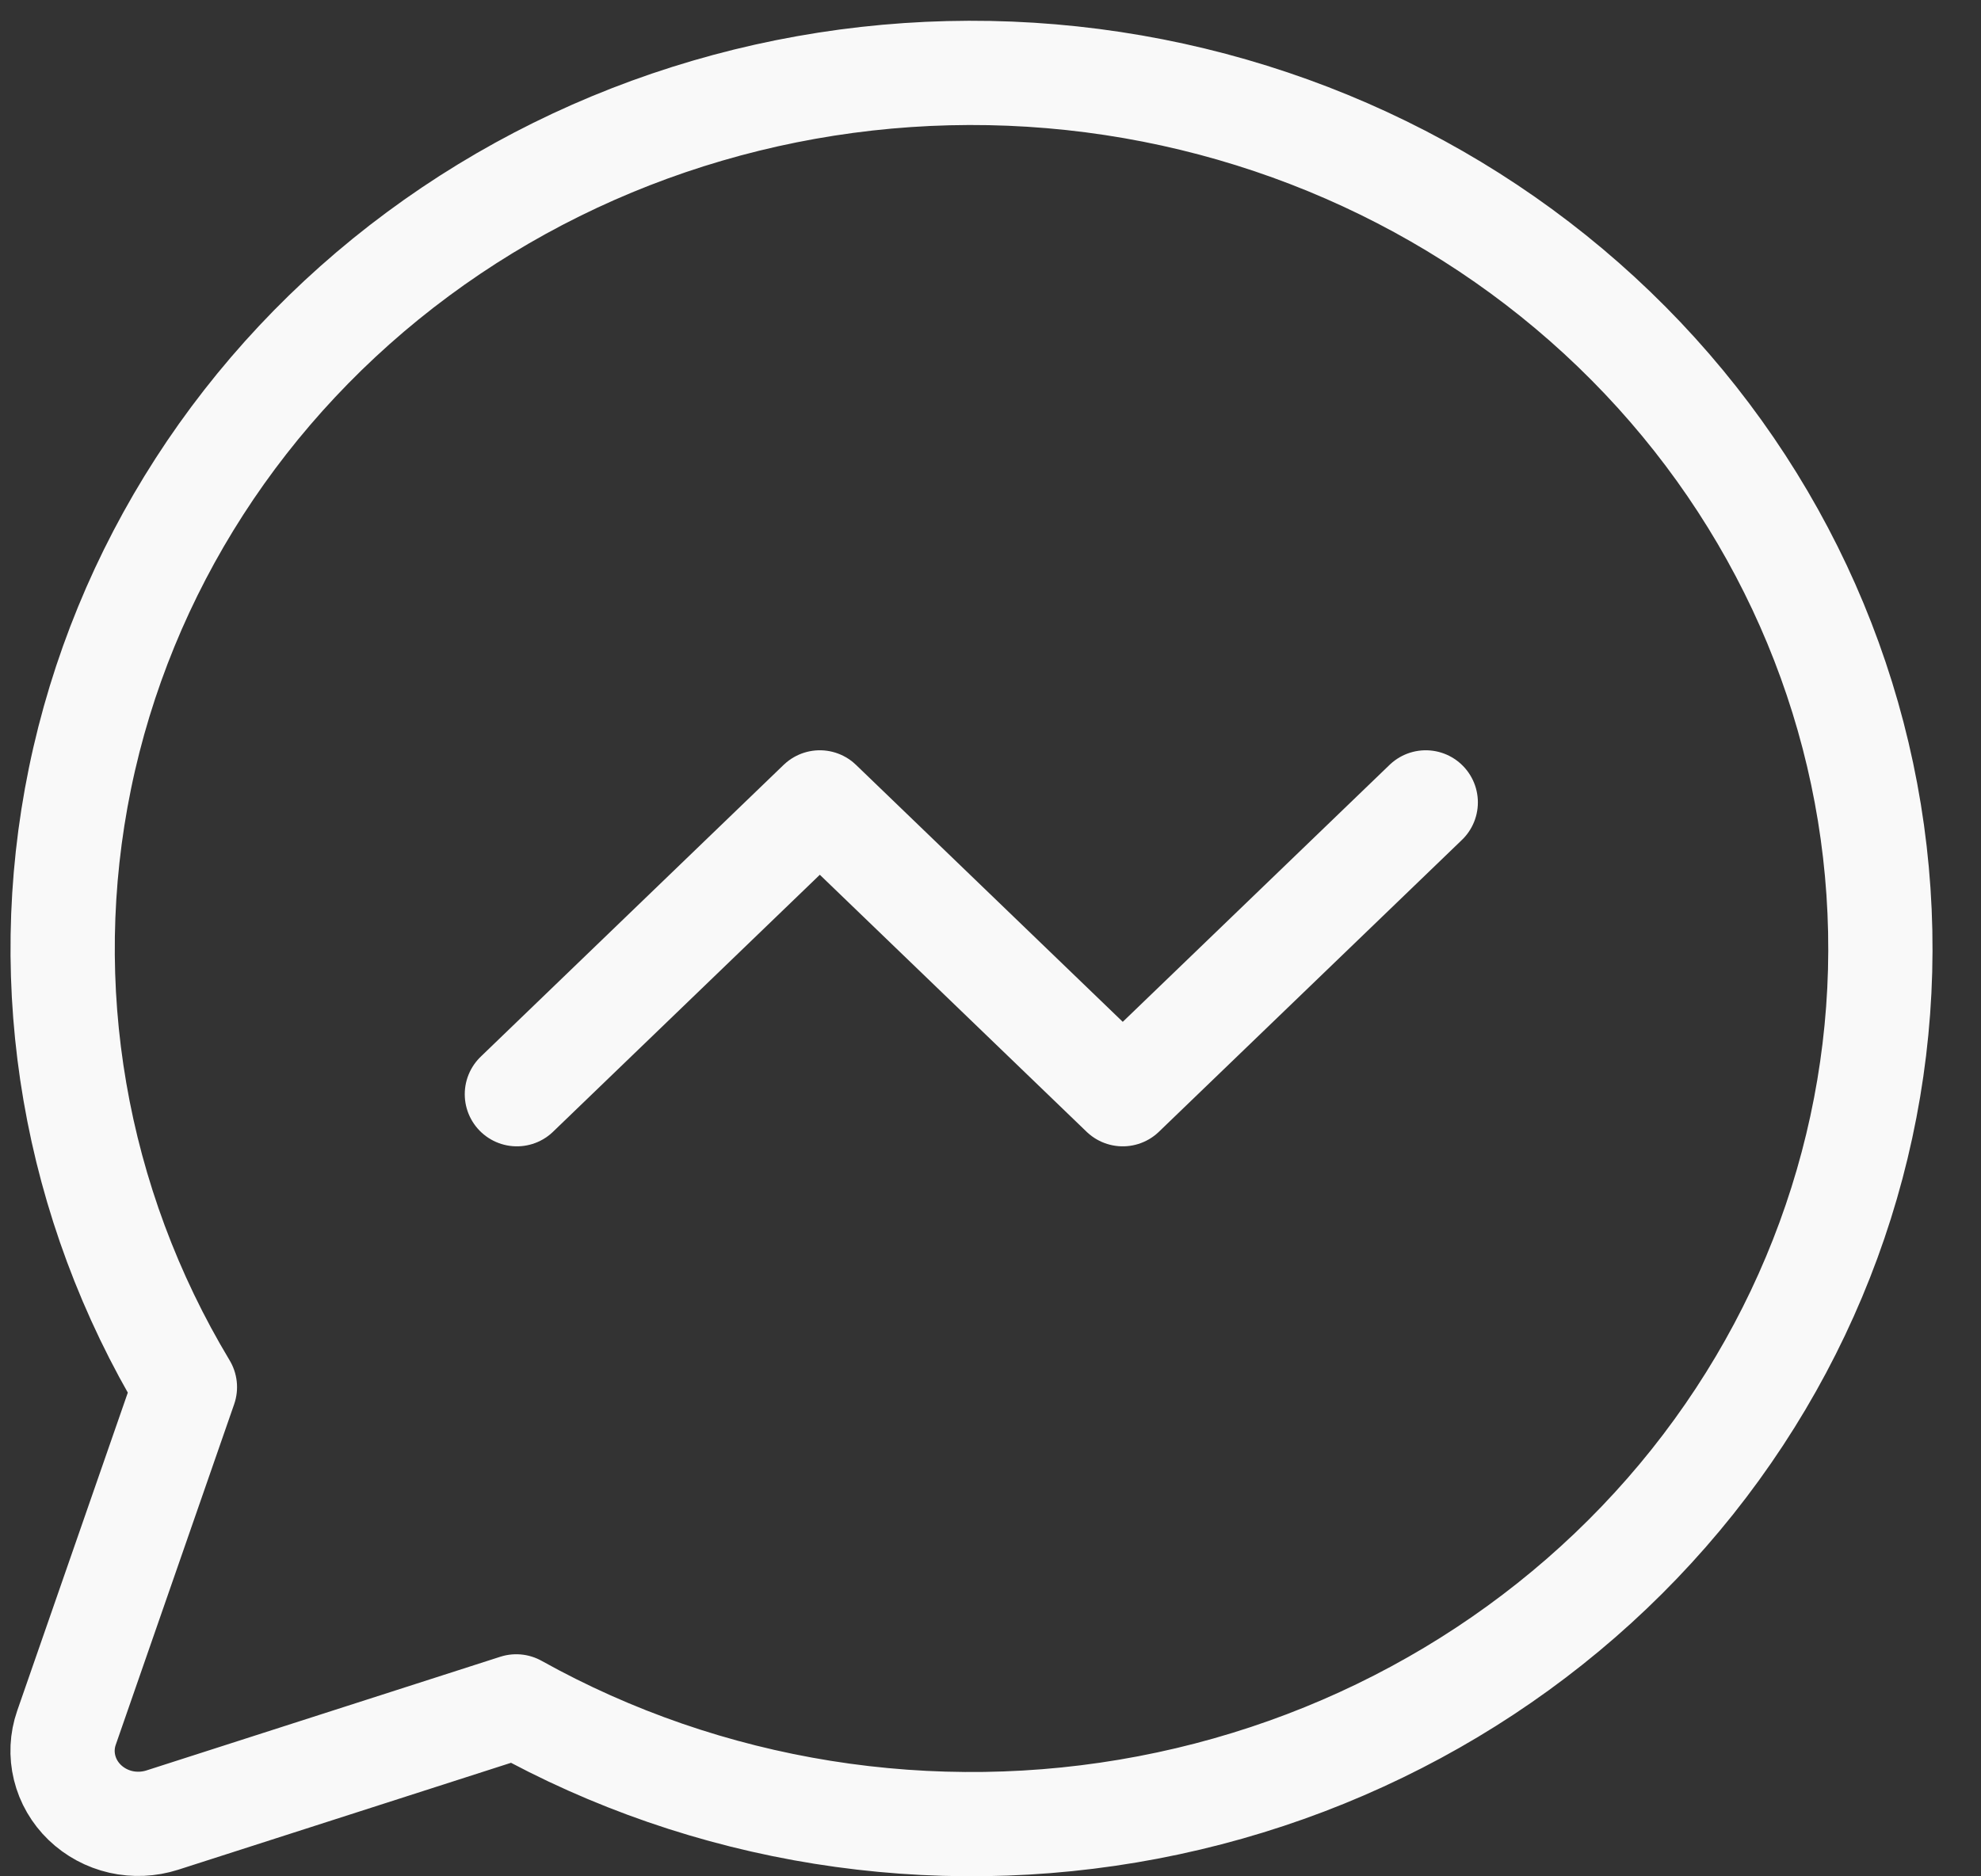 <?xml version="1.0" encoding="UTF-8"?> <svg xmlns="http://www.w3.org/2000/svg" width="38" height="36" viewBox="0 0 38 36" fill="none"><rect x="0" y="0" width="38" height="36" fill="#333333" stroke="none"/> <path d="M9.903 32.739C13.565 34.781 17.873 35.471 22.024 34.678C26.174 33.886 29.884 31.666 32.462 28.433C35.039 25.199 36.309 21.173 36.033 17.104C35.758 13.035 33.956 9.202 30.964 6.319C27.972 3.436 23.994 1.7 19.772 1.434C15.549 1.169 11.371 2.392 8.015 4.876C4.66 7.359 2.356 10.934 1.534 14.934C0.712 18.934 1.427 23.085 3.547 26.614L1.275 33.15C1.189 33.397 1.177 33.661 1.239 33.914C1.301 34.168 1.435 34.399 1.626 34.583C1.817 34.767 2.057 34.896 2.319 34.956C2.582 35.015 2.857 35.003 3.113 34.921L9.903 32.739Z" stroke="#F9F9F9" stroke-width="2" stroke-linecap="round" stroke-linejoin="round"></path> <path d="M9.915 20.994L15.726 15.395L21.537 20.994L27.349 15.395" stroke="#F9F9F9" stroke-width="2" stroke-linecap="round" stroke-linejoin="round"></path> </svg> 
